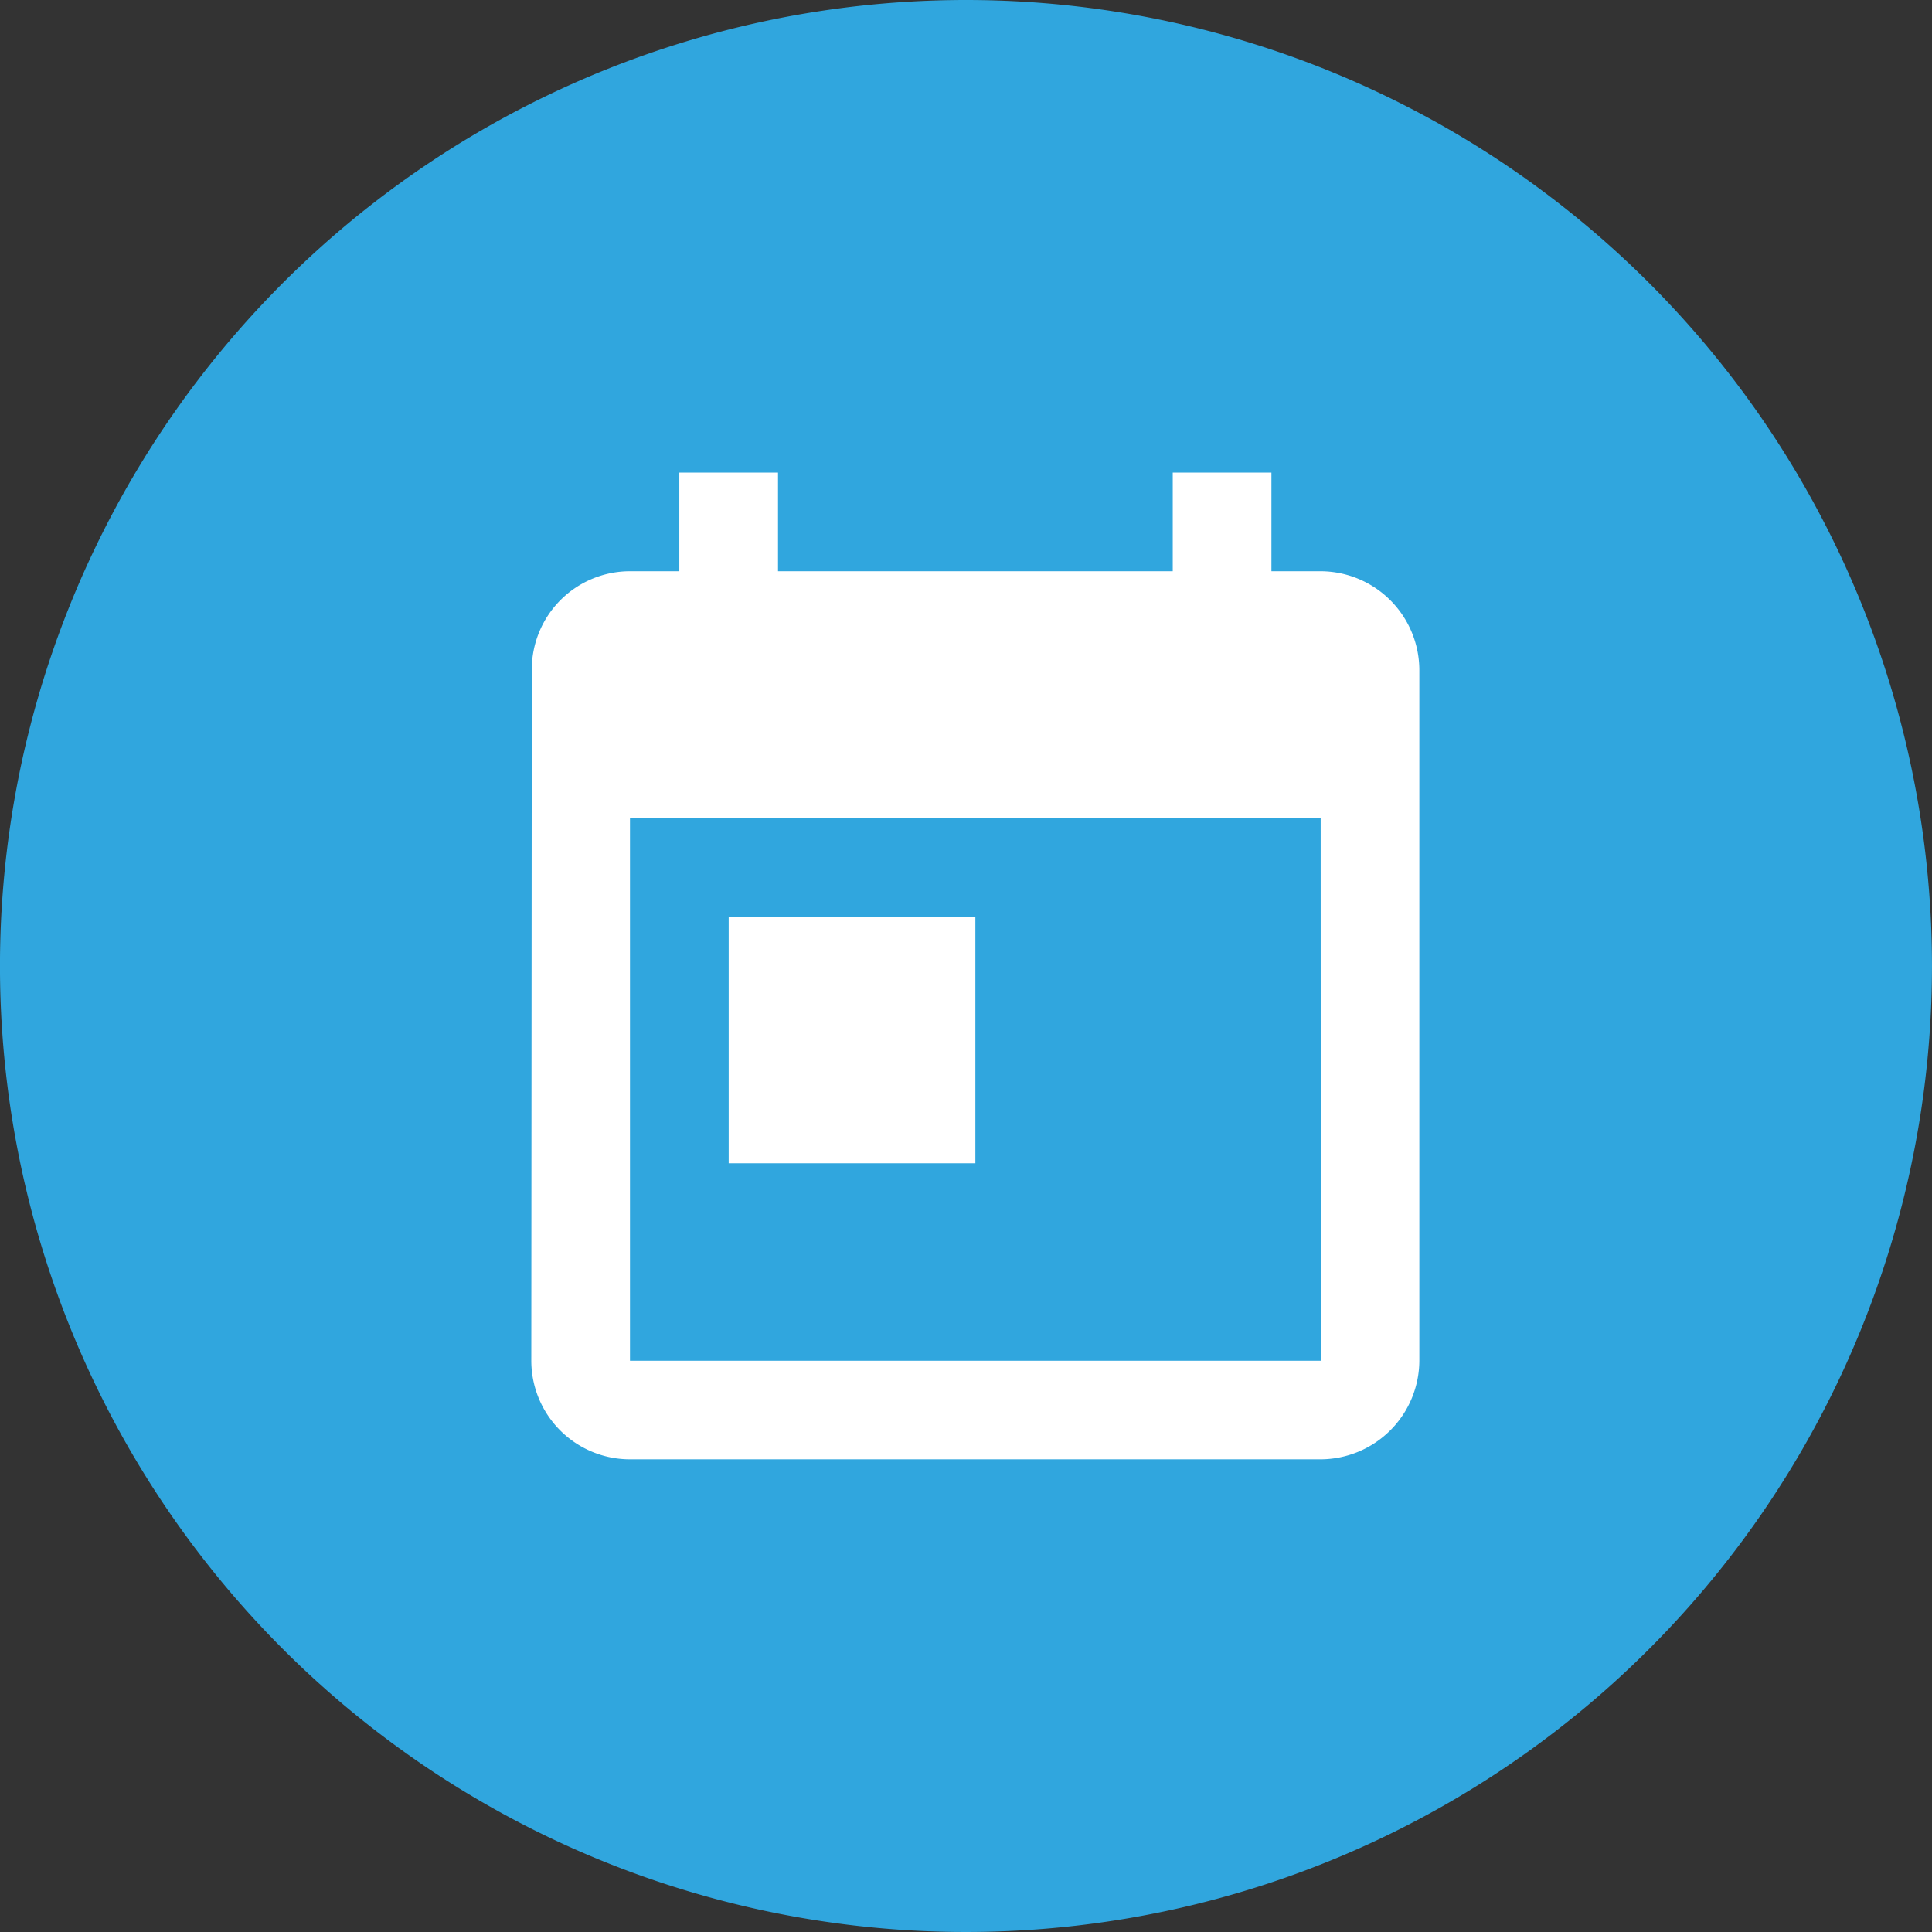 <?xml version="1.0" encoding="UTF-8"?> <svg xmlns="http://www.w3.org/2000/svg" width="80" height="80" viewBox="0 0 80 80"><rect x="0" y="0" width="80" height="80" fill="#333333" stroke="none"/><g id="Groupe_437" data-name="Groupe 437" transform="translate(-852 -1176.5)"><g id="Picto" transform="translate(-68)"><path id="rond" d="M44.1,22.051a40,40,0,1,1-40-40,40,40,0,0,1,40,40" transform="translate(955.899 1194.449)" fill="#30a6de"></path><path id="Icon_material-today" data-name="Icon material-today" d="M37.191,5.586H35.147V1.5H31.061V5.586H14.716V1.5H10.629V5.586H8.586A4.068,4.068,0,0,0,4.52,9.673l-.02,28.6a4.085,4.085,0,0,0,4.086,4.086h28.6a4.1,4.1,0,0,0,4.086-4.086V9.673A4.1,4.1,0,0,0,37.191,5.586Zm0,32.691H8.586V15.8h28.6ZM12.673,19.888H22.888V30.1H12.673Z" transform="translate(937.5 1194.568)" fill="#fff"></path></g></g></svg> 